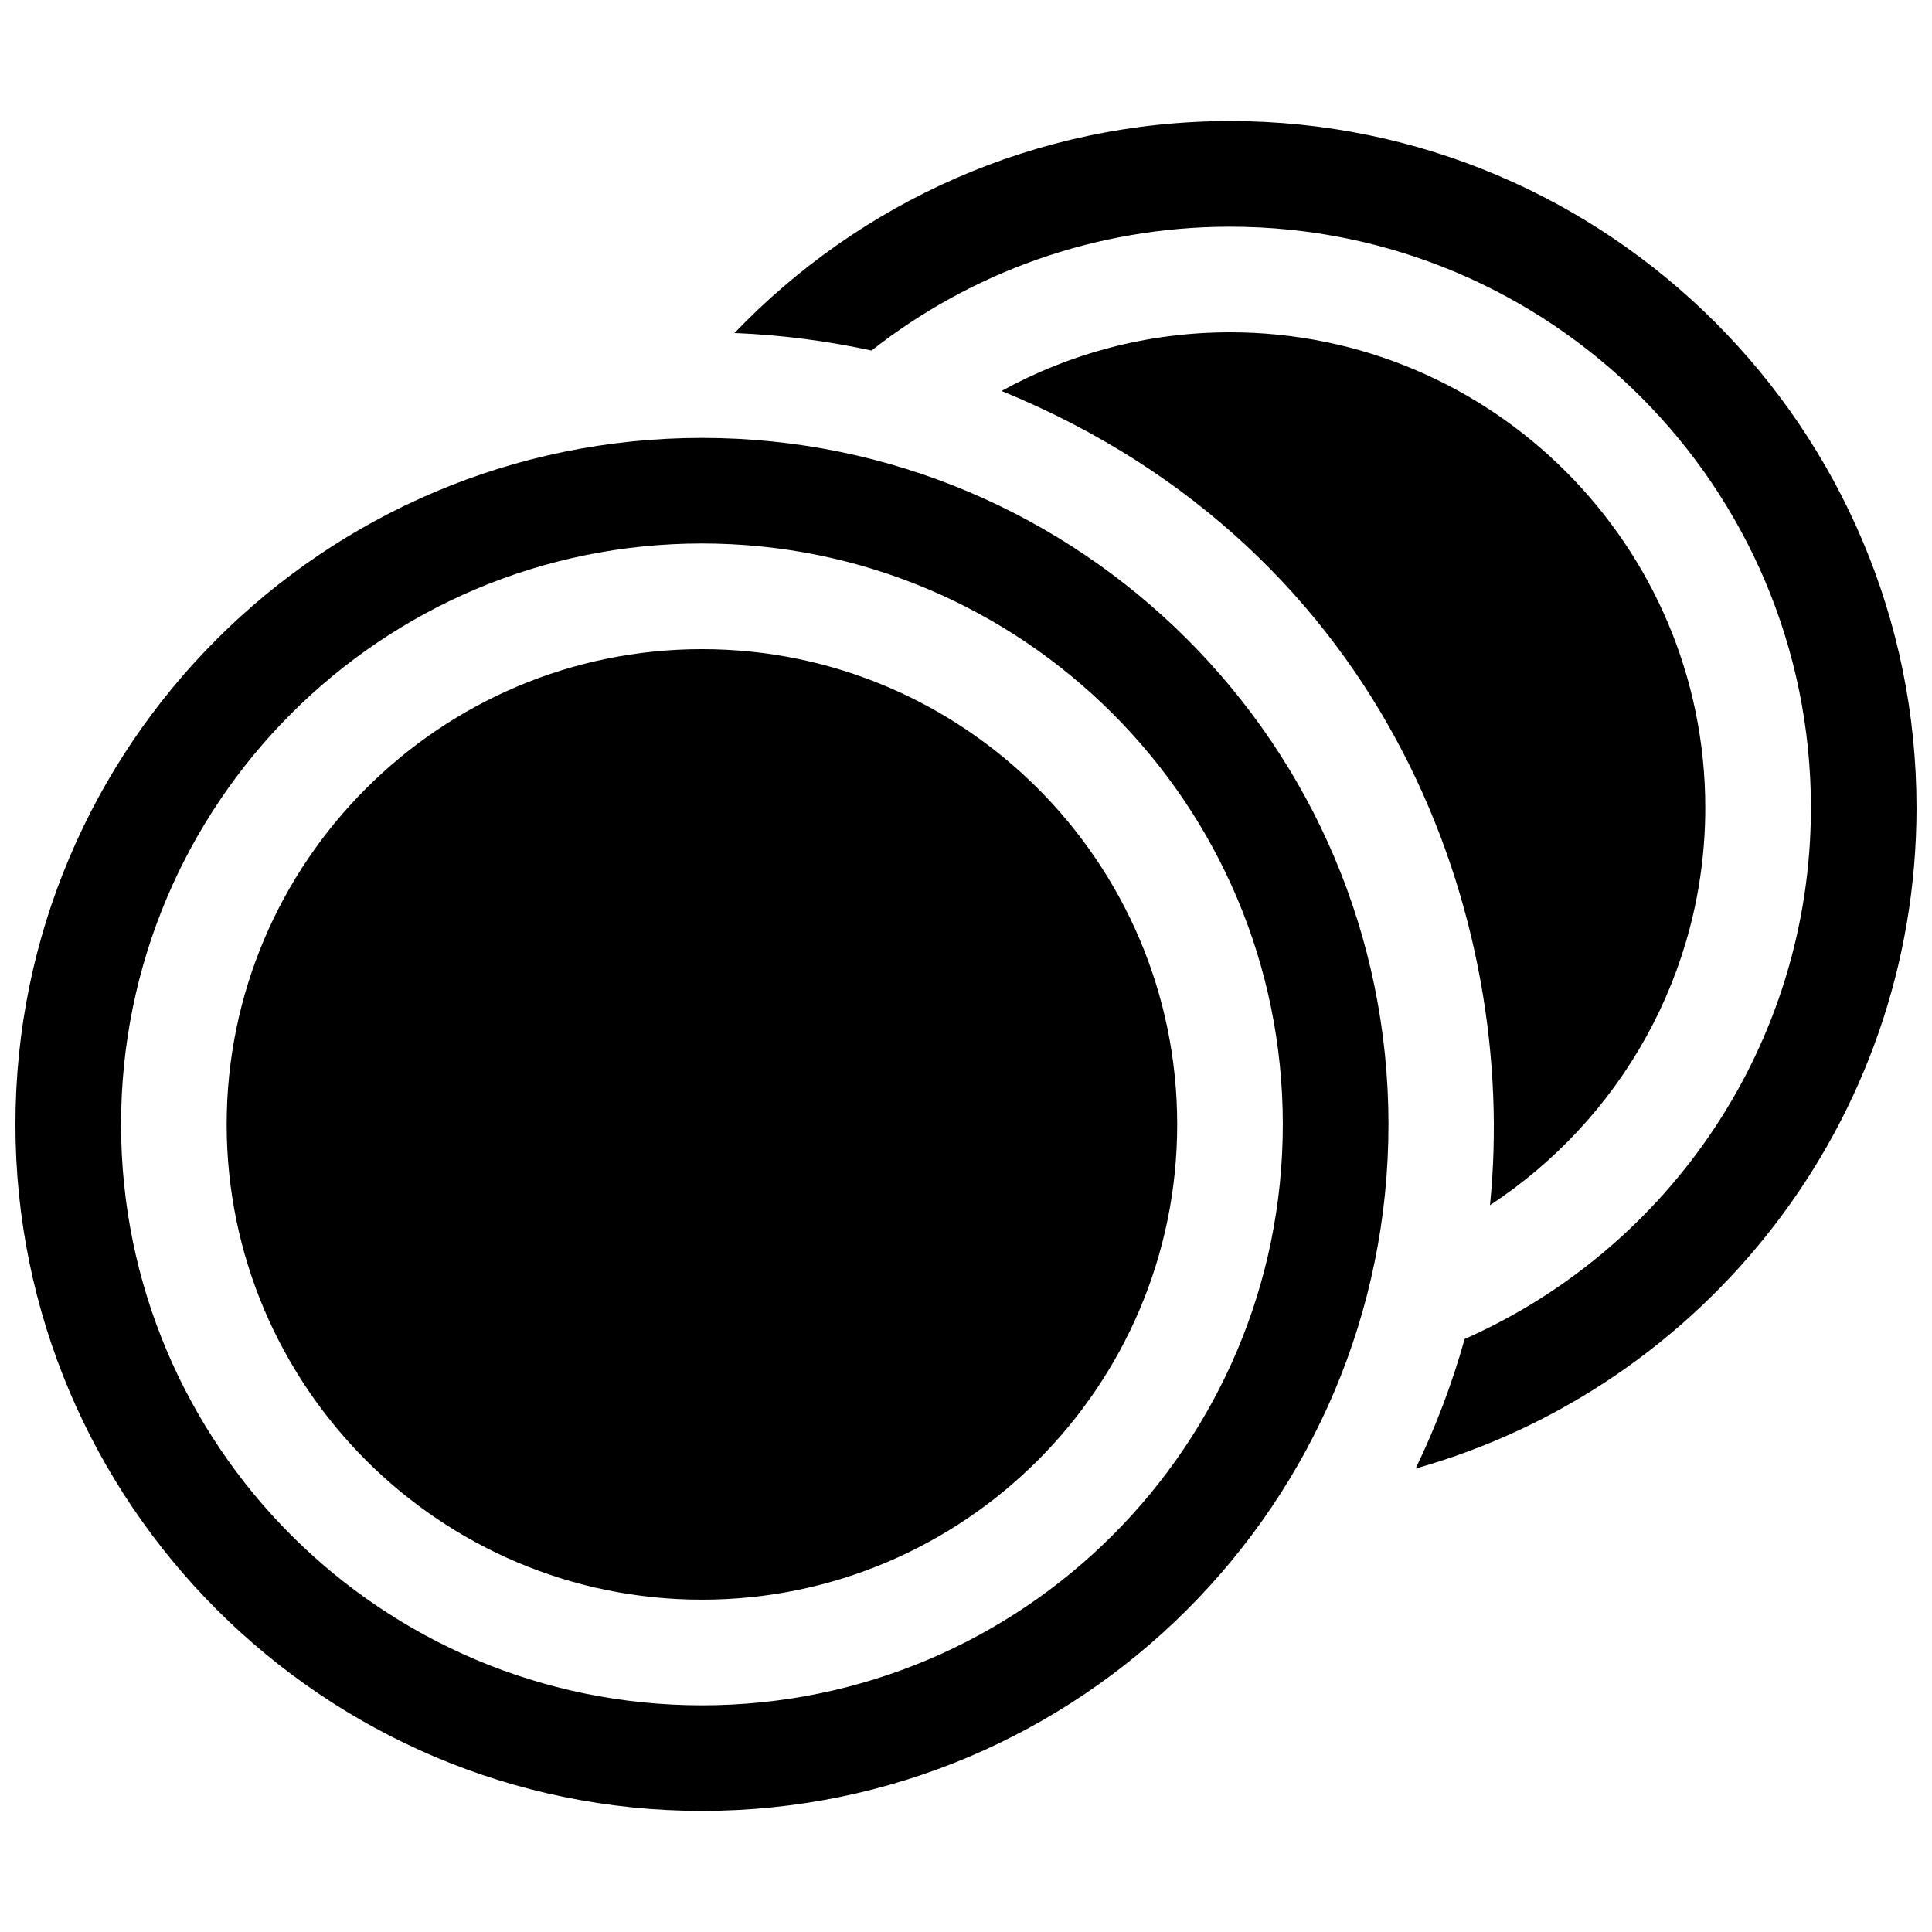 <?xml version="1.0" encoding="UTF-8"?>
<!-- Uploaded to: ICON Repo, www.svgrepo.com, Generator: ICON Repo Mixer Tools -->
<svg width="800px" height="800px" version="1.1" viewBox="144 144 512 512" xmlns="http://www.w3.org/2000/svg">
 <defs>
  <clipPath id="a">
   <path d="m148.09 176h503.81v448h-503.81z"/>
  </clipPath>
 </defs>
 <g clip-path="url(#a)">
  <path d="m330.02 260.05c-100.31 0-181.93 81.617-181.93 181.93s81.617 181.93 181.93 181.93c100.32 0 181.94-81.617 181.94-181.93s-81.621-181.93-181.94-181.93zm0 335.88c-85.031 0-153.94-68.938-153.94-153.95 0-85.008 68.906-153.95 153.94-153.95 85.012 0 153.94 68.938 153.94 153.95 0.004 85.008-68.93 153.95-153.94 153.95zm125.95-153.95c0 69.457-56.504 125.95-125.95 125.95-69.449 0-125.95-56.496-125.95-125.95s56.504-125.95 125.95-125.95c69.449 0 125.95 56.5 125.95 125.95zm195.93-83.969c0 83.273-56.246 153.64-132.74 175.16 5.285-10.941 9.645-22.414 12.988-34.324 54.035-23.895 91.766-77.953 91.766-140.83 0-85.004-68.938-153.94-153.95-153.94-35.855 0-68.844 12.27-95.008 32.824-11.766-2.562-23.895-4.144-36.309-4.644 33.137-34.594 79.754-56.172 131.32-56.172 100.32 0 181.93 81.613 181.93 181.93zm-113.04 105.38c7.582-74.883-26.094-173.52-129.44-215.78 17.973-9.898 38.613-15.547 60.547-15.547 69.449 0 125.95 56.496 125.95 125.95 0 44.043-22.727 82.855-57.062 105.38z"/>
 </g>
</svg>